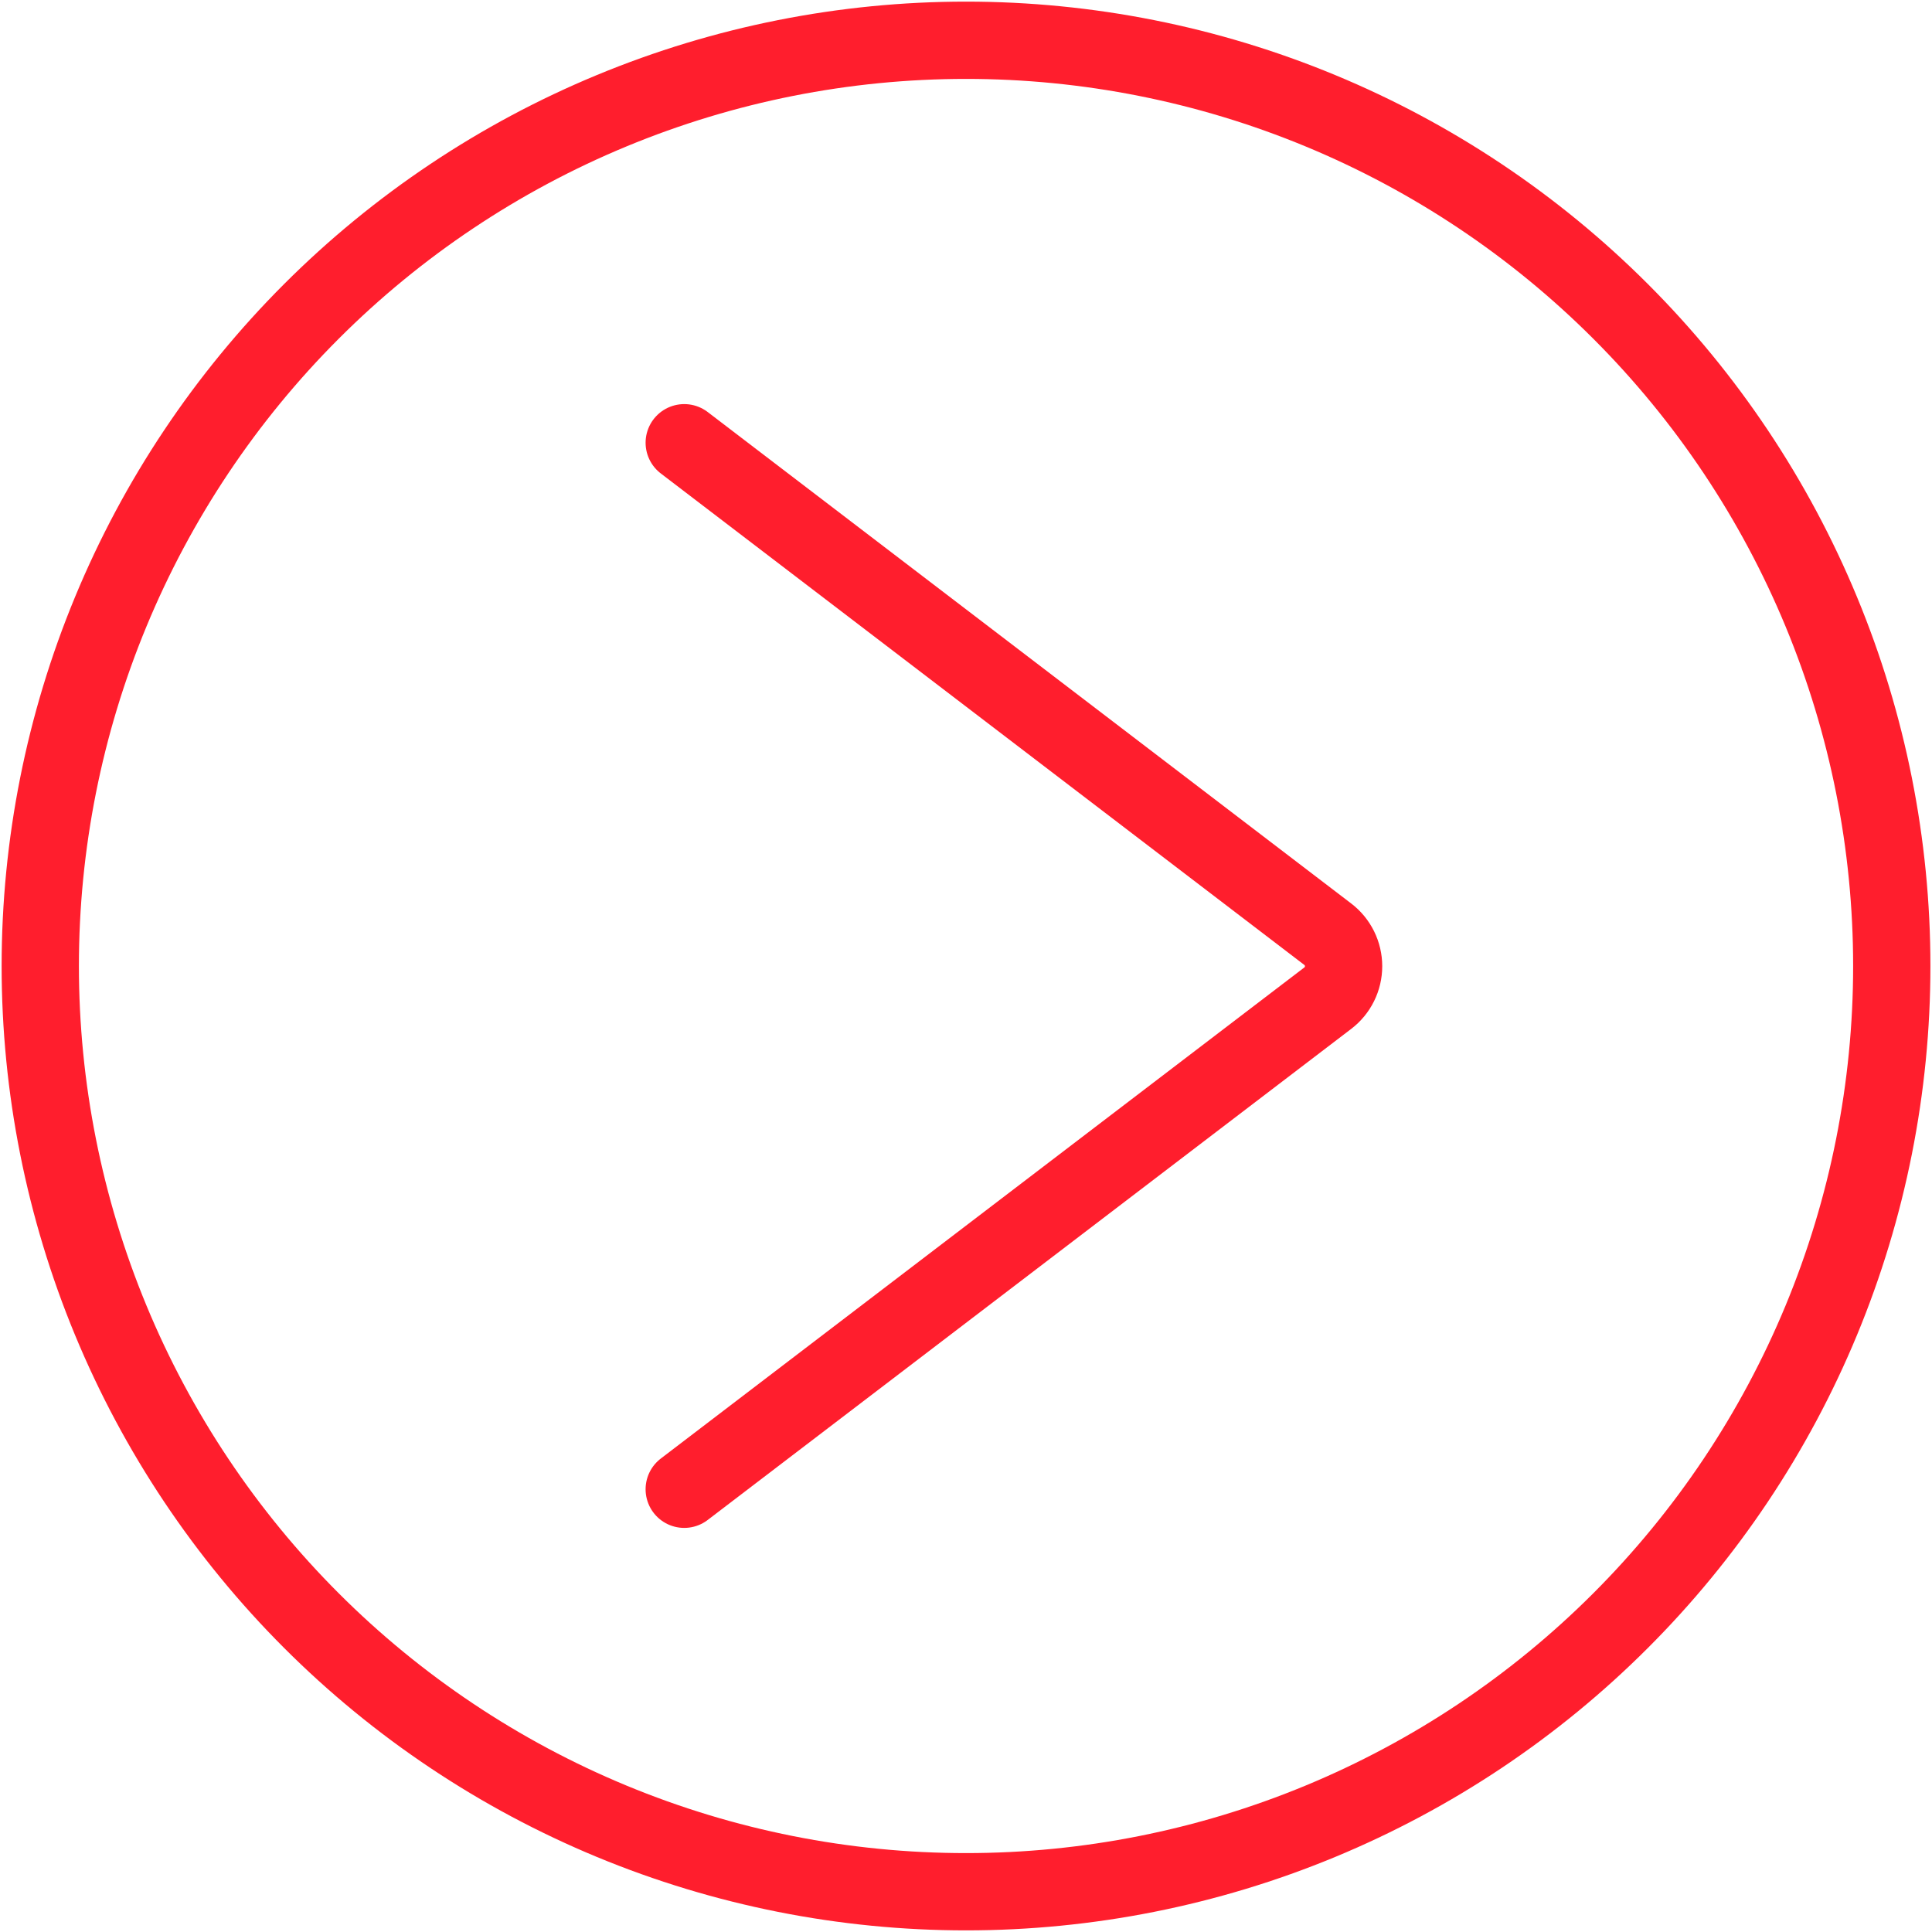 <svg width="50" height="50" viewBox="0 0 50 50" fill="none" xmlns="http://www.w3.org/2000/svg">
<g clip-path="url(#clip0_8310_2131)">
<path d="M1.042 25C1.042 28.146 1.662 31.262 2.866 34.169C4.07 37.075 5.834 39.716 8.059 41.941C10.284 44.166 12.925 45.931 15.832 47.135C18.739 48.339 21.854 48.958 25 48.958C28.147 48.958 31.262 48.339 34.169 47.135C37.075 45.931 39.717 44.166 41.941 41.941C44.166 39.716 45.931 37.075 47.135 34.169C48.339 31.262 48.959 28.146 48.959 25C48.959 21.854 48.339 18.738 47.135 15.832C45.931 12.925 44.166 10.284 41.941 8.059C39.717 5.834 37.075 4.069 34.169 2.865C31.262 1.661 28.147 1.042 25 1.042C21.854 1.042 18.739 1.661 15.832 2.865C12.925 4.069 10.284 5.834 8.059 8.059C5.834 10.284 4.07 12.925 2.866 15.832C1.662 18.738 1.042 21.854 1.042 25Z" stroke="#FF1E2D" stroke-width="2" stroke-linecap="round" stroke-linejoin="round"/>
<path d="M17.708 38.542L34.362 25.833C34.49 25.736 34.593 25.611 34.664 25.467C34.735 25.324 34.772 25.166 34.772 25.005C34.772 24.845 34.735 24.687 34.664 24.543C34.593 24.4 34.49 24.274 34.362 24.177L17.708 11.458" stroke="#FF1E2D" stroke-width="2" stroke-linecap="round" stroke-linejoin="round"/>
</g>
<defs>
<clipPath id="clip0_8310_2131">
<rect width="50" height="50" fill="white"/>
</clipPath>
</defs>
</svg>
